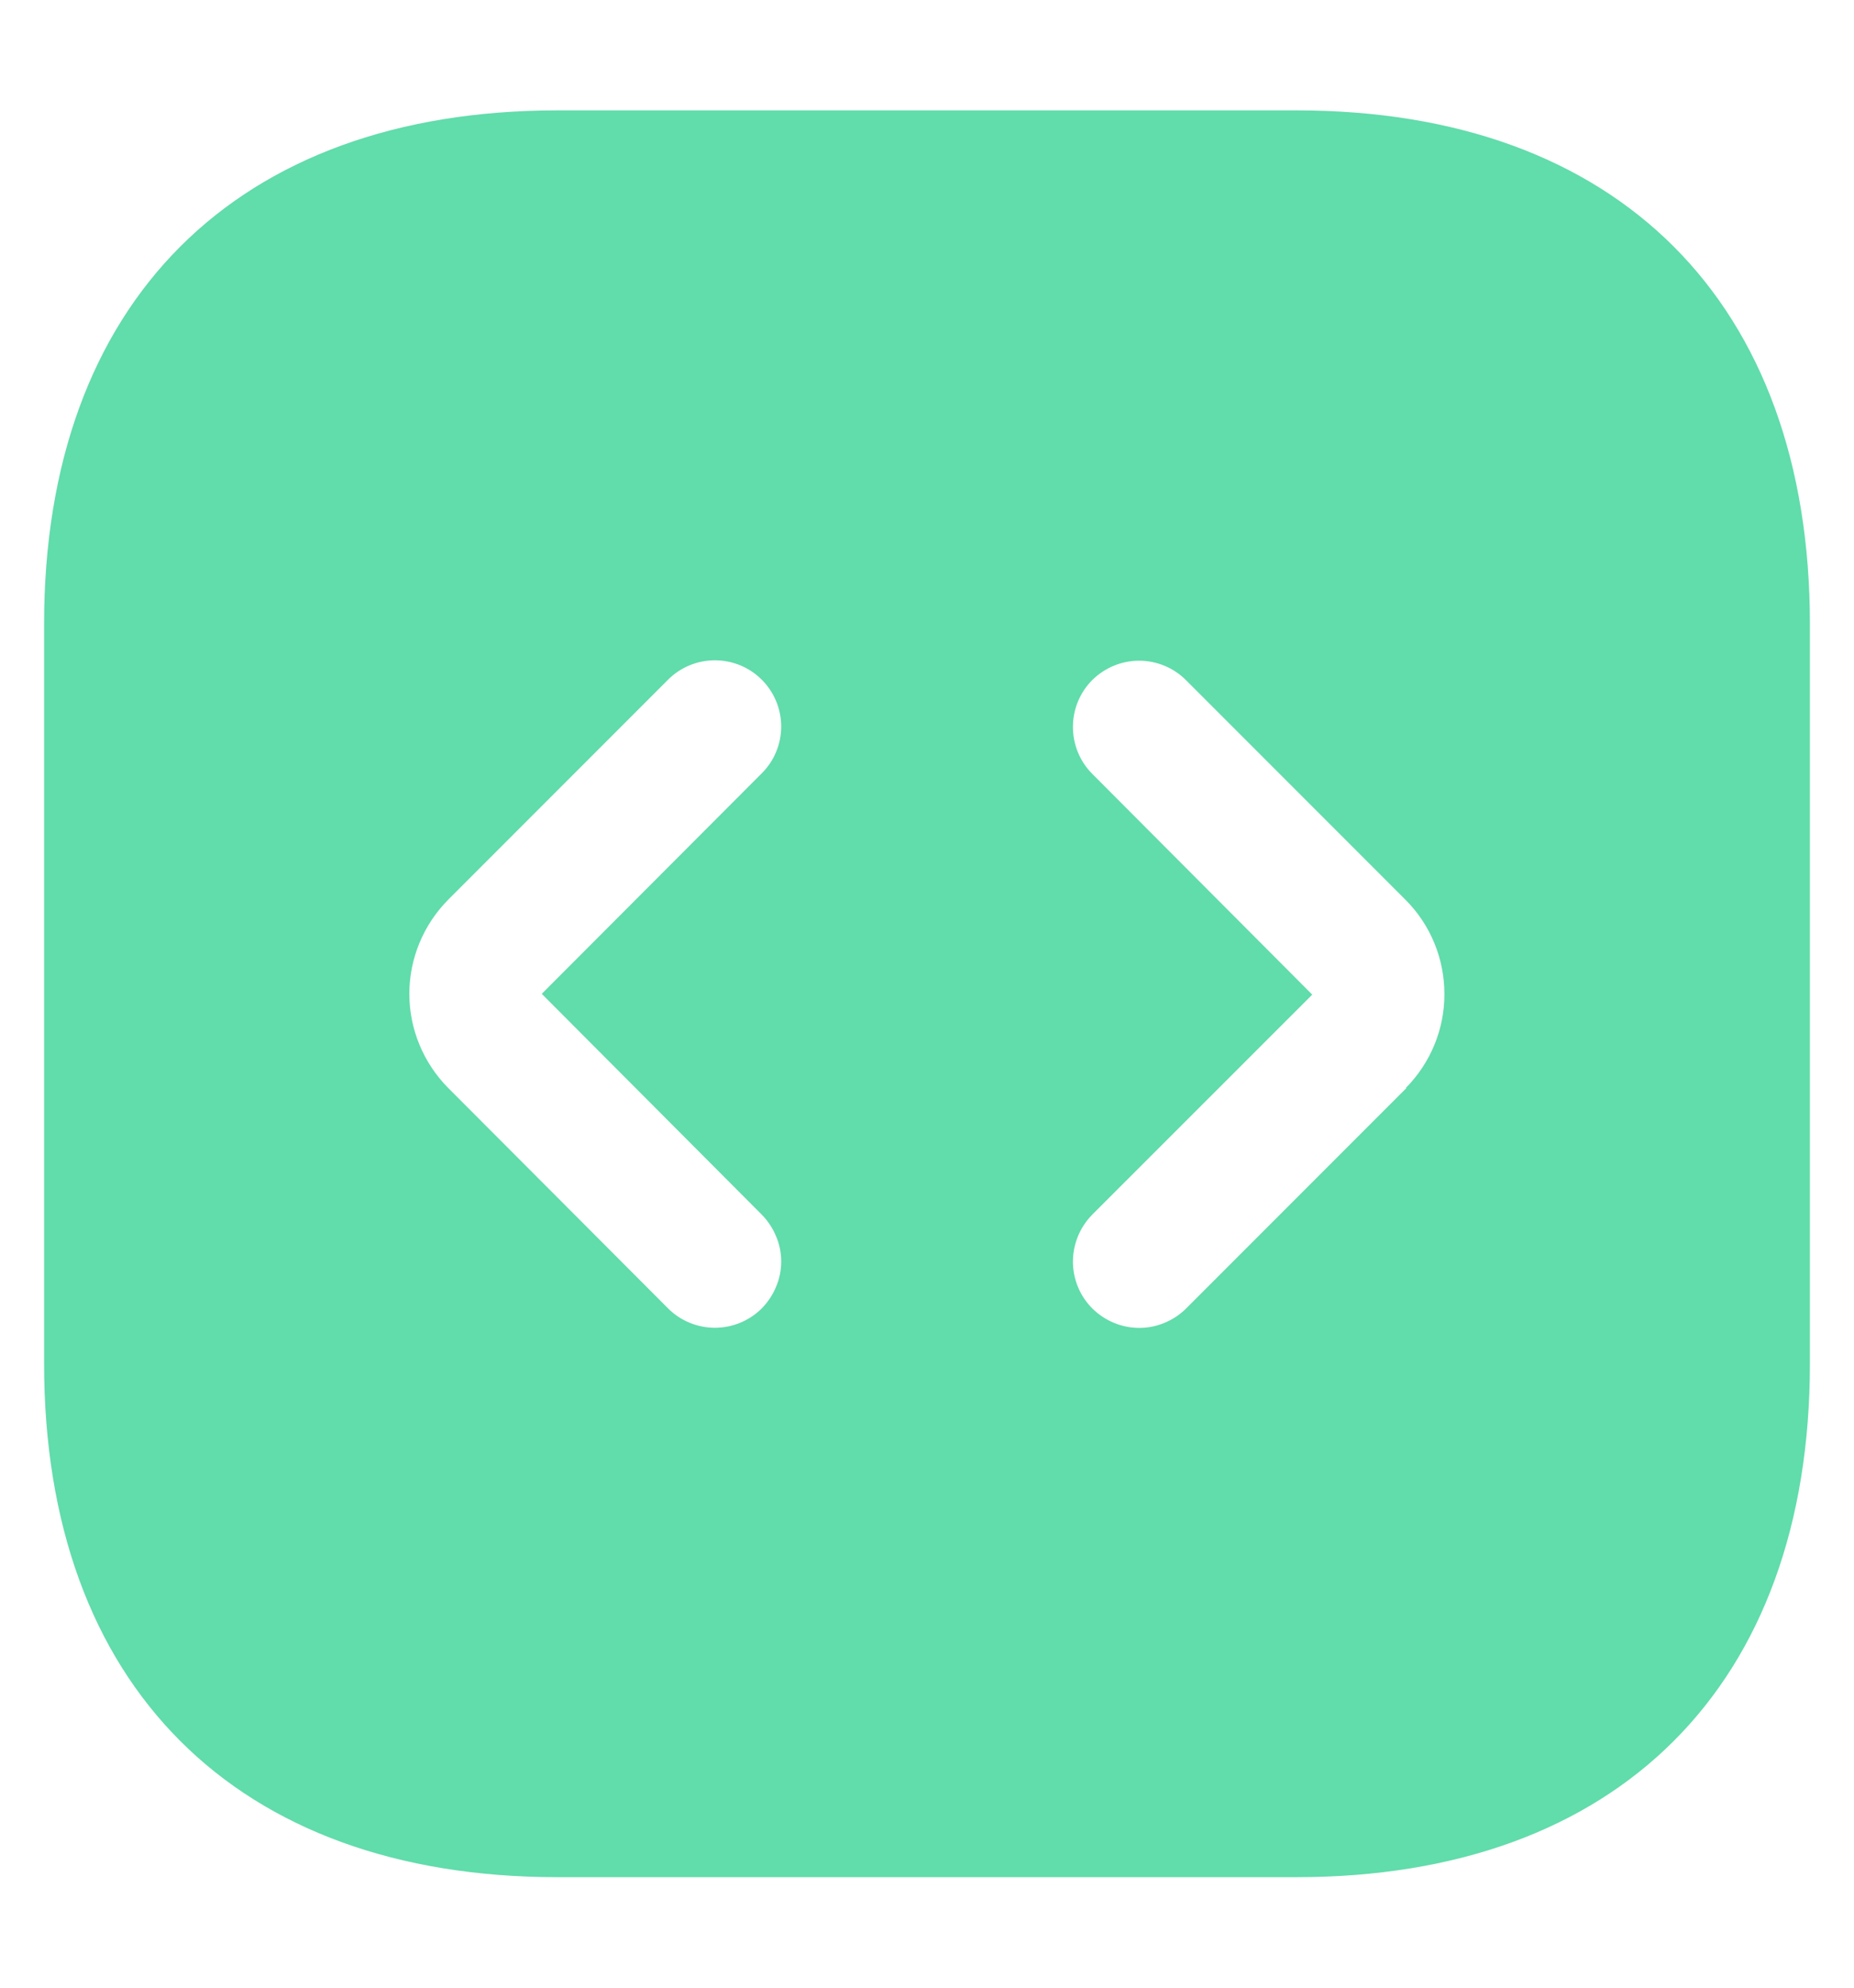 <svg width="14" height="15" viewBox="0 0 14 15" fill="none" xmlns="http://www.w3.org/2000/svg">
<path d="M9.791 0.833H4.209C1.783 0.833 0.333 2.282 0.333 4.709V10.29C0.333 12.718 1.783 14.166 4.209 14.166H9.791C12.217 14.166 13.667 12.718 13.667 10.29V4.709C13.667 2.282 12.217 0.833 9.791 0.833ZM5.752 9.166C5.798 9.213 5.835 9.268 5.86 9.329C5.886 9.389 5.899 9.454 5.899 9.52C5.899 9.586 5.886 9.651 5.86 9.711C5.835 9.772 5.798 9.827 5.752 9.874C5.706 9.92 5.65 9.957 5.59 9.982C5.529 10.007 5.464 10.02 5.398 10.02C5.333 10.02 5.268 10.007 5.207 9.982C5.146 9.957 5.091 9.92 5.045 9.874L3.384 8.21C3.197 8.021 3.091 7.766 3.091 7.5C3.091 7.234 3.197 6.979 3.384 6.79L5.045 5.129C5.139 5.035 5.266 4.983 5.398 4.983C5.531 4.983 5.658 5.035 5.752 5.129C5.846 5.223 5.899 5.35 5.899 5.483C5.899 5.615 5.846 5.743 5.752 5.836L4.091 7.5L5.752 9.166ZM10.619 8.212L8.957 9.874C8.911 9.92 8.856 9.957 8.795 9.982C8.734 10.008 8.669 10.021 8.603 10.021C8.538 10.021 8.472 10.008 8.412 9.983C8.351 9.958 8.296 9.921 8.249 9.875C8.202 9.828 8.165 9.773 8.14 9.712C8.115 9.652 8.102 9.586 8.102 9.521C8.102 9.455 8.115 9.39 8.14 9.329C8.165 9.268 8.202 9.213 8.248 9.166L9.909 7.506L8.248 5.84C8.154 5.746 8.102 5.619 8.102 5.486C8.102 5.353 8.154 5.226 8.248 5.132C8.342 5.039 8.469 4.986 8.602 4.986C8.734 4.986 8.862 5.039 8.955 5.132L10.616 6.793C10.803 6.981 10.907 7.236 10.907 7.501C10.908 7.766 10.803 8.02 10.617 8.209L10.619 8.212Z" fill="#61DCAB"/>
</svg>
